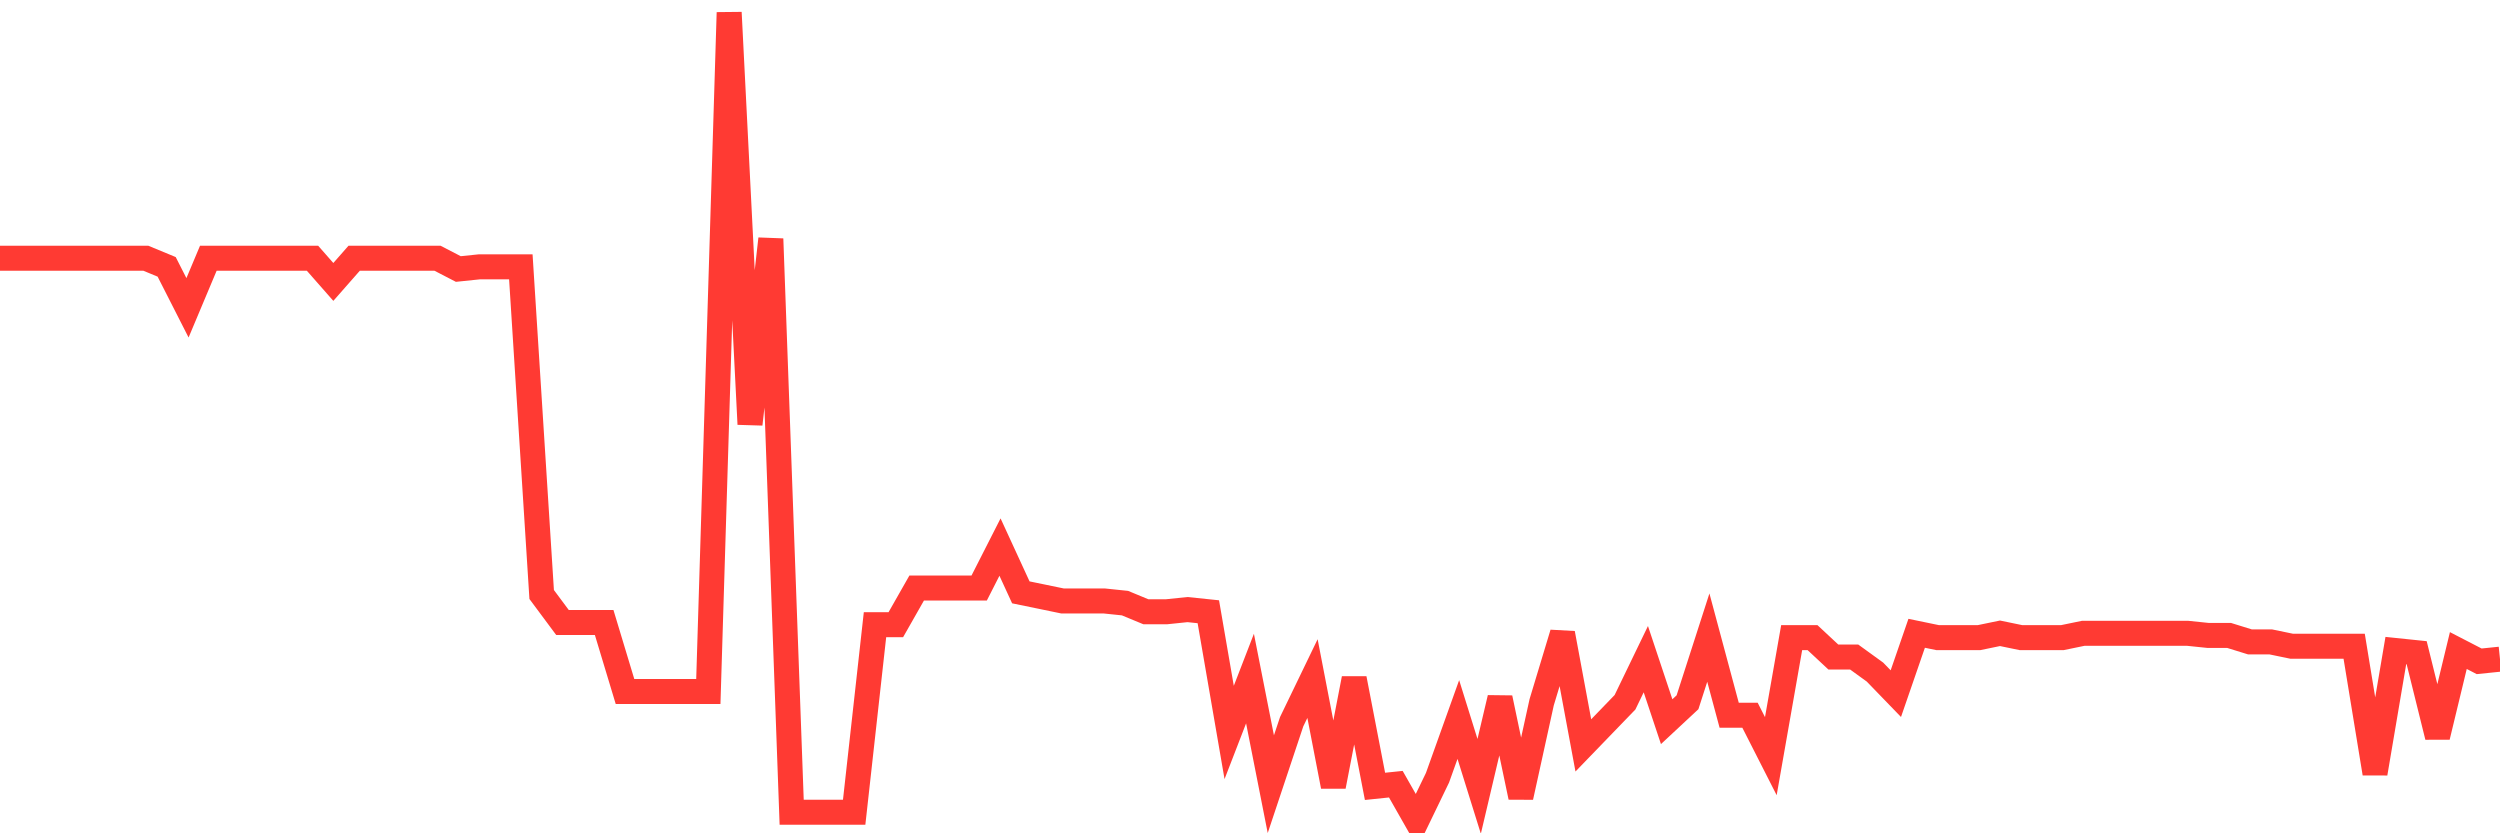 <svg
  xmlns="http://www.w3.org/2000/svg"
  xmlns:xlink="http://www.w3.org/1999/xlink"
  width="120"
  height="40"
  viewBox="0 0 120 40"
  preserveAspectRatio="none"
>
  <polyline
    points="0,12.395 1,12.395 2,12.395 3,12.395 4,12.395 5,12.395 6,12.395 7,12.395 8,12.809 9,14.775 10,12.395 11,12.395 12,12.395 13,12.395 14,12.395 15,12.395 16,13.533 17,12.395 18,12.395 19,12.395 20,12.395 21,12.395 22,12.913 23,12.809 24,12.809 25,12.809 26,28.536 27,29.881 28,29.881 29,29.881 30,33.192 31,33.192 32,33.192 33,33.192 34,33.192 35,0.6 36,20.362 37,11.464 38,38.986 39,38.986 40,38.986 41,38.986 42,29.985 43,29.985 44,28.226 45,28.226 46,28.226 47,28.226 48,26.26 49,28.433 50,28.639 51,28.846 52,28.846 53,28.846 54,28.95 55,29.364 56,29.364 57,29.26 58,29.364 59,35.158 60,32.571 61,37.641 62,34.641 63,32.571 64,37.745 65,32.571 66,37.745 67,37.641 68,39.4 69,37.331 70,34.537 71,37.745 72,33.502 73,38.262 74,33.709 75,30.398 76,35.779 77,34.744 78,33.709 79,31.64 80,34.641 81,33.709 82,30.605 83,34.33 84,34.33 85,36.296 86,30.605 87,30.605 88,31.537 89,31.537 90,32.261 91,33.295 92,30.398 93,30.605 94,30.605 95,30.605 96,30.398 97,30.605 98,30.605 99,30.605 100,30.398 101,30.398 102,30.398 103,30.398 104,30.398 105,30.398 106,30.502 107,30.502 108,30.812 109,30.812 110,31.019 111,31.019 112,31.019 113,31.019 114,37.124 115,31.226 116,31.33 117,35.365 118,31.226 119,31.743 120,31.64"
    fill="none"
    stroke="#ff3a33"
    stroke-width="1.2"
  >
  </polyline>
</svg>